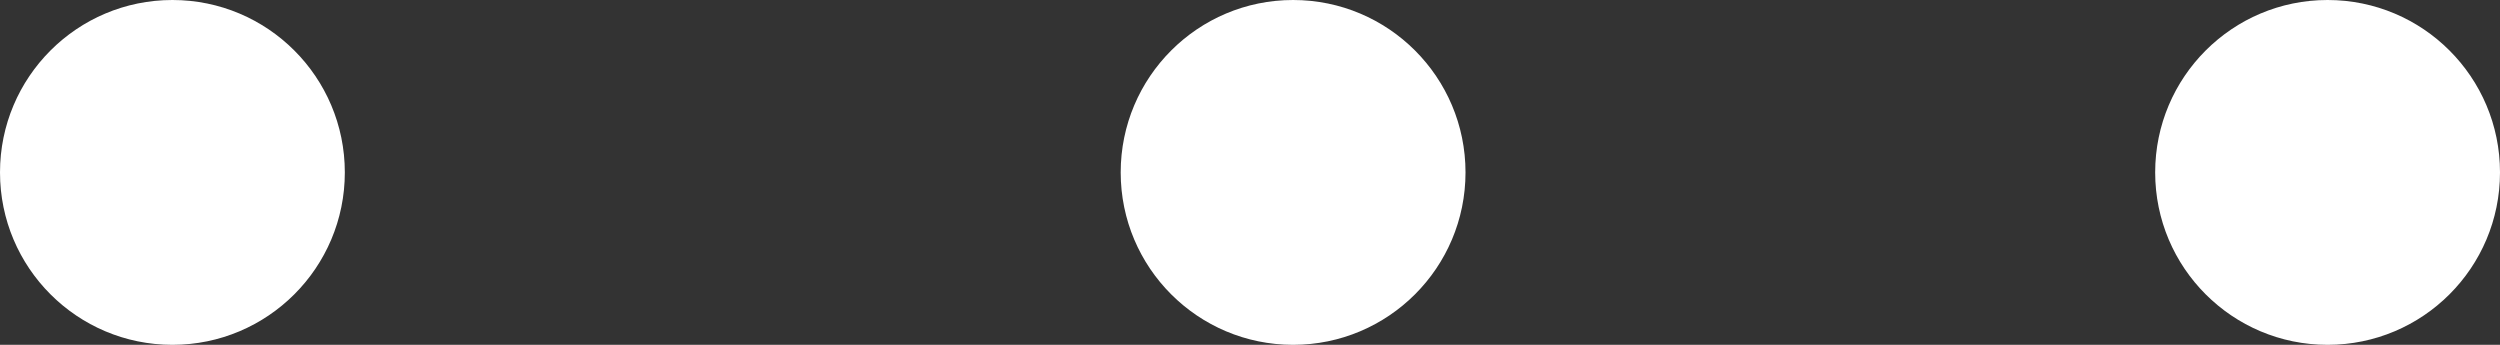 <?xml version="1.0" encoding="UTF-8"?> <svg xmlns="http://www.w3.org/2000/svg" width="58" height="8" viewBox="0 0 58 8"><rect x="0" y="0" width="58" height="8" fill="#333333" stroke="none"/><g id="Group_72" data-name="Group 72" transform="translate(-79 -1495)"><circle id="Ellipse_14" data-name="Ellipse 14" cx="4" cy="4" r="4" transform="translate(79 1495)" fill="#fff"></circle><circle id="Ellipse_15" data-name="Ellipse 15" cx="4" cy="4" r="4" transform="translate(105 1495)" fill="#fff"></circle><circle id="Ellipse_16" data-name="Ellipse 16" cx="4" cy="4" r="4" transform="translate(129 1495)" fill="#fff"></circle></g></svg> 
